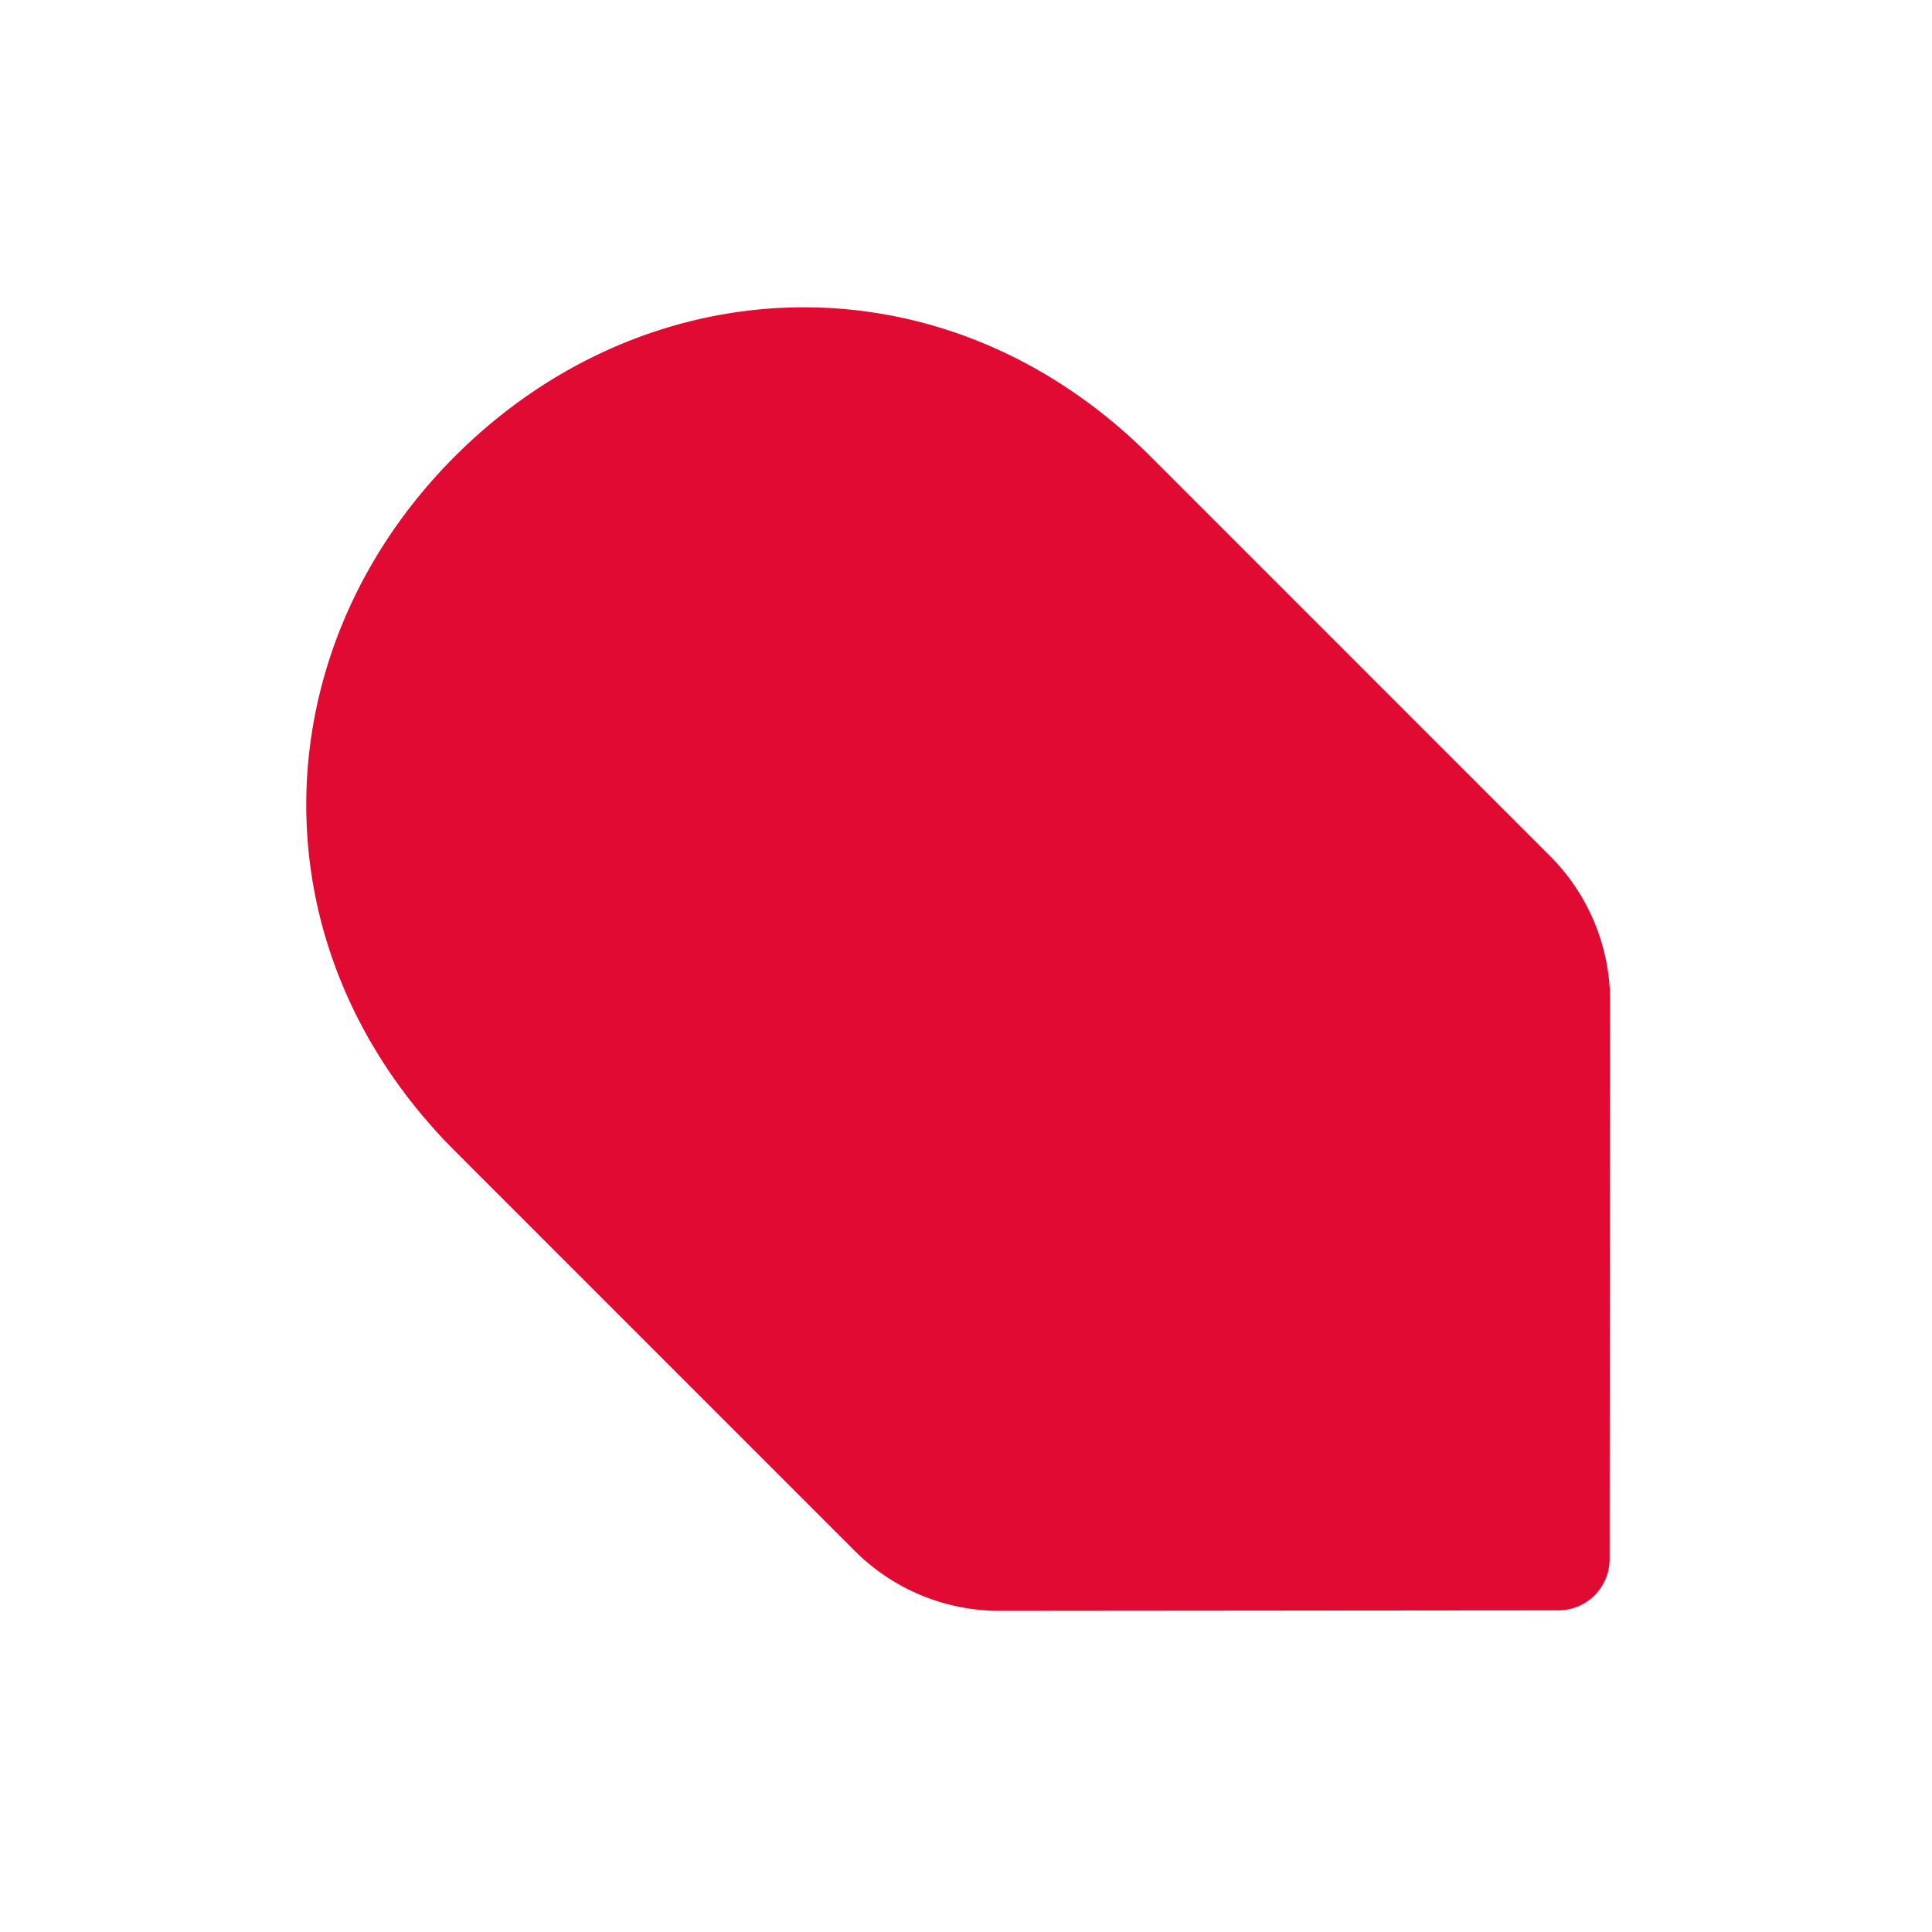<svg id="Layer_2" data-name="Layer 2" xmlns="http://www.w3.org/2000/svg" viewBox="0 0 512 512"><defs><style>.cls-1{fill:#e10a33;}</style></defs><path class="cls-1" d="M410.72,226.8,304.81,120.88c-54.3-54.29-133.33-50.86-184.2,0s-54.3,129.9,0,184.2L226.52,411A54.23,54.23,0,0,0,265,426.89l148-.13a13.57,13.57,0,0,0,13.56-13.56l.13-148A54.28,54.28,0,0,0,410.72,226.8Z"/></svg>